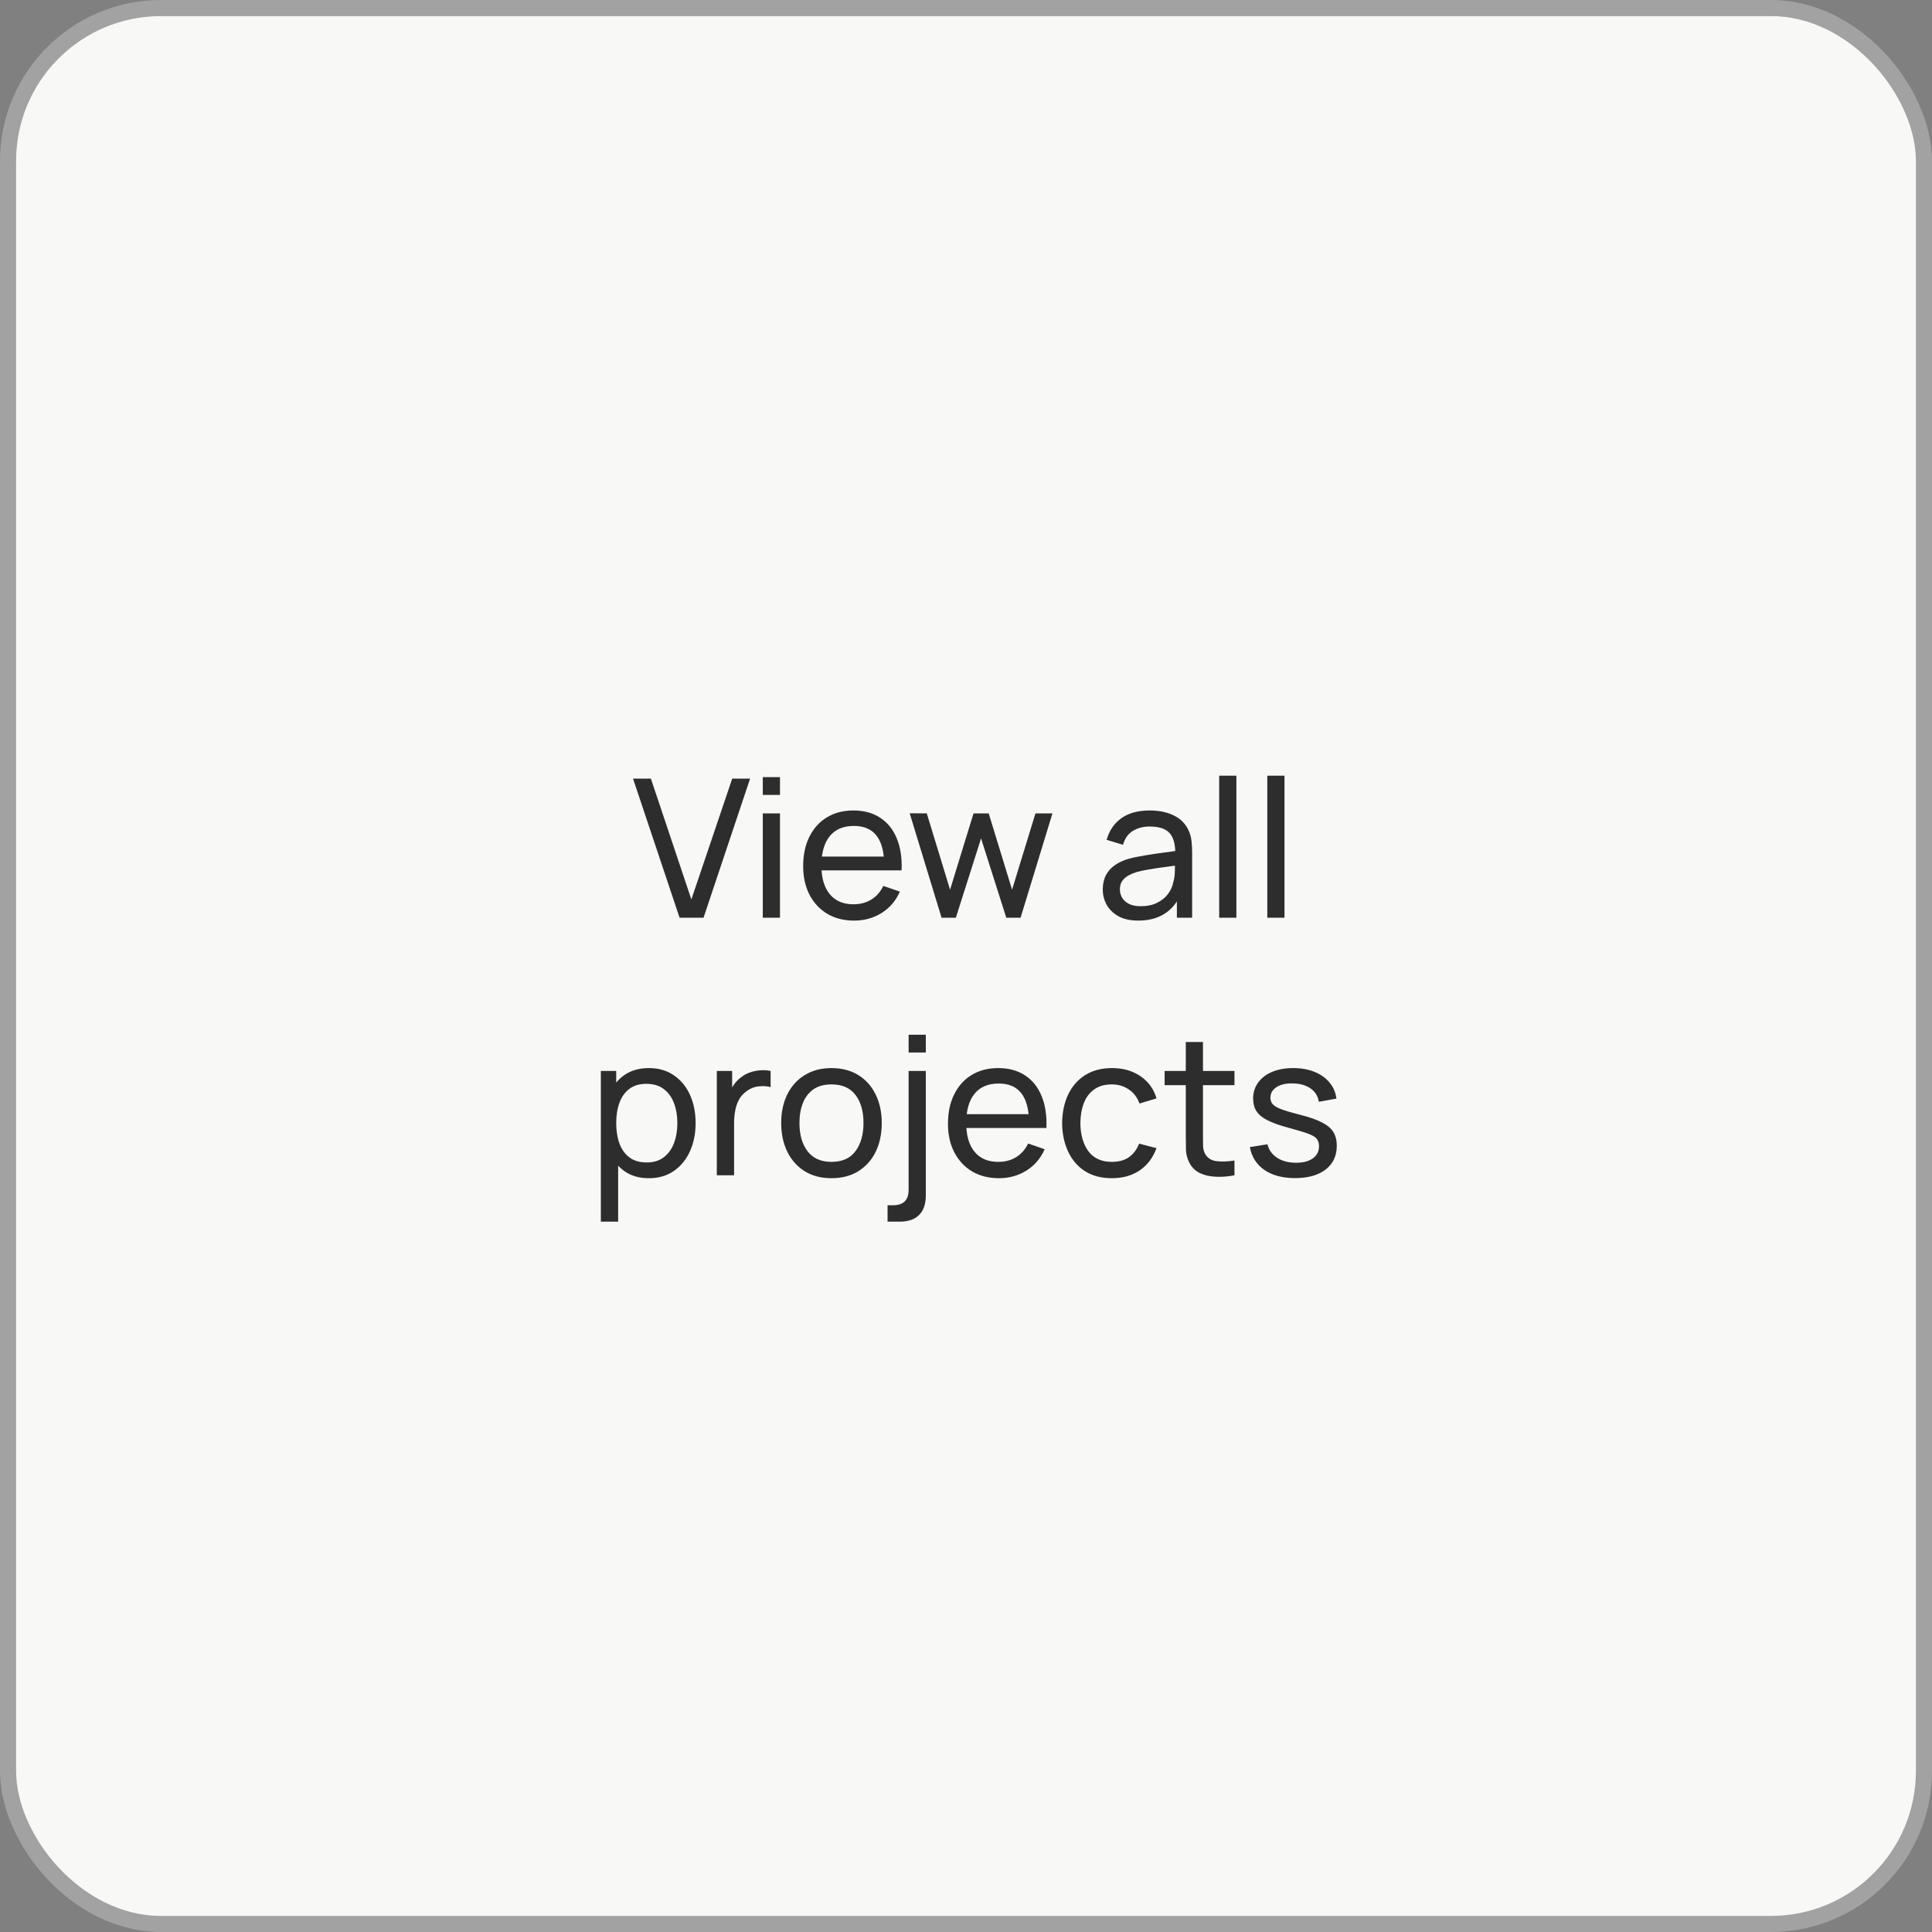 <?xml version="1.0" encoding="UTF-8"?> <svg xmlns="http://www.w3.org/2000/svg" width="120" height="120" viewBox="0 0 120 120" fill="none"><rect x="0" y="0" width="120" height="120" fill="#808080" stroke="none"/> <rect x="0.5" y="0.5" width="119" height="119" rx="9.5" fill="#F8F9F7"></rect> <path d="M42.21 57L39.318 48.36H40.428L42.942 55.866L45.48 48.36H46.59L43.698 57H42.21ZM47.378 49.374V48.27H48.446V49.374H47.378ZM47.378 57V50.52H48.446V57H47.378ZM53.054 57.18C52.418 57.18 51.862 57.04 51.386 56.76C50.914 56.476 50.546 56.082 50.282 55.578C50.018 55.07 49.886 54.478 49.886 53.802C49.886 53.094 50.016 52.482 50.276 51.966C50.536 51.446 50.898 51.046 51.362 50.766C51.83 50.482 52.378 50.34 53.006 50.34C53.658 50.34 54.212 50.49 54.668 50.79C55.128 51.09 55.472 51.518 55.7 52.074C55.932 52.63 56.032 53.292 56 54.06H54.92V53.676C54.908 52.88 54.746 52.286 54.434 51.894C54.122 51.498 53.658 51.3 53.042 51.3C52.382 51.3 51.88 51.512 51.536 51.936C51.192 52.36 51.02 52.968 51.02 53.76C51.02 54.524 51.192 55.116 51.536 55.536C51.88 55.956 52.37 56.166 53.006 56.166C53.434 56.166 53.806 56.068 54.122 55.872C54.438 55.676 54.686 55.394 54.866 55.026L55.892 55.38C55.64 55.952 55.26 56.396 54.752 56.712C54.248 57.024 53.682 57.18 53.054 57.18ZM50.66 54.06V53.202H55.448V54.06H50.66ZM58.482 57L56.502 50.514L57.564 50.52L59.01 55.26L60.468 50.52H61.41L62.862 55.26L64.314 50.52H65.37L63.39 57H62.502L60.936 52.074L59.37 57H58.482ZM70.698 57.18C70.214 57.18 69.808 57.092 69.48 56.916C69.156 56.736 68.91 56.5 68.742 56.208C68.578 55.916 68.496 55.596 68.496 55.248C68.496 54.908 68.56 54.614 68.688 54.366C68.82 54.114 69.004 53.906 69.24 53.742C69.476 53.574 69.758 53.442 70.086 53.346C70.394 53.262 70.738 53.19 71.118 53.13C71.502 53.066 71.89 53.008 72.282 52.956C72.674 52.904 73.04 52.854 73.38 52.806L72.996 53.028C73.008 52.452 72.892 52.026 72.648 51.75C72.408 51.474 71.992 51.336 71.4 51.336C71.008 51.336 70.664 51.426 70.368 51.606C70.076 51.782 69.87 52.07 69.75 52.47L68.736 52.164C68.892 51.596 69.194 51.15 69.642 50.826C70.09 50.502 70.68 50.34 71.412 50.34C72 50.34 72.504 50.446 72.924 50.658C73.348 50.866 73.652 51.182 73.836 51.606C73.928 51.806 73.986 52.024 74.01 52.26C74.034 52.492 74.046 52.736 74.046 52.992V57H73.098V55.446L73.32 55.59C73.076 56.114 72.734 56.51 72.294 56.778C71.858 57.046 71.326 57.18 70.698 57.18ZM70.86 56.286C71.244 56.286 71.576 56.218 71.856 56.082C72.14 55.942 72.368 55.76 72.54 55.536C72.712 55.308 72.824 55.06 72.876 54.792C72.936 54.592 72.968 54.37 72.972 54.126C72.98 53.878 72.984 53.688 72.984 53.556L73.356 53.718C73.008 53.766 72.666 53.812 72.33 53.856C71.994 53.9 71.676 53.948 71.376 54C71.076 54.048 70.806 54.106 70.566 54.174C70.39 54.23 70.224 54.302 70.068 54.39C69.916 54.478 69.792 54.592 69.696 54.732C69.604 54.868 69.558 55.038 69.558 55.242C69.558 55.418 69.602 55.586 69.69 55.746C69.782 55.906 69.922 56.036 70.11 56.136C70.302 56.236 70.552 56.286 70.86 56.286ZM75.726 57V48.18H76.794V57H75.726ZM78.714 57V48.18H79.782V57H78.714ZM40.302 73.18C39.694 73.18 39.182 73.03 38.766 72.73C38.35 72.426 38.034 72.016 37.818 71.5C37.606 70.98 37.5 70.398 37.5 69.754C37.5 69.102 37.606 68.518 37.818 68.002C38.034 67.486 38.35 67.08 38.766 66.784C39.186 66.488 39.7 66.34 40.308 66.34C40.908 66.34 41.424 66.49 41.856 66.79C42.292 67.086 42.626 67.492 42.858 68.008C43.09 68.524 43.206 69.106 43.206 69.754C43.206 70.402 43.09 70.984 42.858 71.5C42.626 72.016 42.292 72.426 41.856 72.73C41.424 73.03 40.906 73.18 40.302 73.18ZM37.32 75.88V66.52H38.274V71.29H38.394V75.88H37.32ZM40.17 72.202C40.598 72.202 40.952 72.094 41.232 71.878C41.512 71.662 41.722 71.37 41.862 71.002C42.002 70.63 42.072 70.214 42.072 69.754C42.072 69.298 42.002 68.886 41.862 68.518C41.726 68.15 41.514 67.858 41.226 67.642C40.942 67.426 40.58 67.318 40.14 67.318C39.72 67.318 39.372 67.422 39.096 67.63C38.82 67.834 38.614 68.12 38.478 68.488C38.342 68.852 38.274 69.274 38.274 69.754C38.274 70.226 38.34 70.648 38.472 71.02C38.608 71.388 38.816 71.678 39.096 71.89C39.376 72.098 39.734 72.202 40.17 72.202ZM44.522 73V66.52H45.476V68.086L45.32 67.882C45.396 67.682 45.494 67.498 45.614 67.33C45.738 67.162 45.876 67.024 46.028 66.916C46.196 66.78 46.386 66.676 46.598 66.604C46.81 66.532 47.026 66.49 47.246 66.478C47.466 66.462 47.672 66.476 47.864 66.52V67.522C47.64 67.462 47.394 67.446 47.126 67.474C46.858 67.502 46.61 67.6 46.382 67.768C46.174 67.916 46.012 68.096 45.896 68.308C45.784 68.52 45.706 68.75 45.662 68.998C45.618 69.242 45.596 69.492 45.596 69.748V73H44.522ZM51.641 73.18C50.997 73.18 50.441 73.034 49.973 72.742C49.509 72.45 49.151 72.046 48.899 71.53C48.647 71.014 48.521 70.422 48.521 69.754C48.521 69.074 48.649 68.478 48.905 67.966C49.161 67.454 49.523 67.056 49.991 66.772C50.459 66.484 51.009 66.34 51.641 66.34C52.289 66.34 52.847 66.486 53.315 66.778C53.783 67.066 54.141 67.468 54.389 67.984C54.641 68.496 54.767 69.086 54.767 69.754C54.767 70.43 54.641 71.026 54.389 71.542C54.137 72.054 53.777 72.456 53.309 72.748C52.841 73.036 52.285 73.18 51.641 73.18ZM51.641 72.166C52.313 72.166 52.813 71.942 53.141 71.494C53.469 71.046 53.633 70.466 53.633 69.754C53.633 69.022 53.467 68.44 53.135 68.008C52.803 67.572 52.305 67.354 51.641 67.354C51.189 67.354 50.817 67.456 50.525 67.66C50.233 67.864 50.015 68.146 49.871 68.506C49.727 68.866 49.655 69.282 49.655 69.754C49.655 70.482 49.823 71.066 50.159 71.506C50.495 71.946 50.989 72.166 51.641 72.166ZM55.128 75.88V74.86H55.476C55.788 74.86 56.026 74.782 56.19 74.626C56.354 74.47 56.436 74.222 56.436 73.882V66.52H57.504V74.248C57.504 74.78 57.366 75.184 57.09 75.46C56.818 75.74 56.414 75.88 55.878 75.88H55.128ZM56.436 65.374V64.27H57.504V65.374H56.436ZM62.048 73.18C61.412 73.18 60.856 73.04 60.38 72.76C59.908 72.476 59.54 72.082 59.276 71.578C59.012 71.07 58.88 70.478 58.88 69.802C58.88 69.094 59.01 68.482 59.27 67.966C59.53 67.446 59.892 67.046 60.356 66.766C60.824 66.482 61.372 66.34 62 66.34C62.652 66.34 63.206 66.49 63.662 66.79C64.122 67.09 64.466 67.518 64.694 68.074C64.926 68.63 65.026 69.292 64.994 70.06H63.914V69.676C63.902 68.88 63.74 68.286 63.428 67.894C63.116 67.498 62.652 67.3 62.036 67.3C61.376 67.3 60.874 67.512 60.53 67.936C60.186 68.36 60.014 68.968 60.014 69.76C60.014 70.524 60.186 71.116 60.53 71.536C60.874 71.956 61.364 72.166 62 72.166C62.428 72.166 62.8 72.068 63.116 71.872C63.432 71.676 63.68 71.394 63.86 71.026L64.886 71.38C64.634 71.952 64.254 72.396 63.746 72.712C63.242 73.024 62.676 73.18 62.048 73.18ZM59.654 70.06V69.202H64.442V70.06H59.654ZM69.06 73.18C68.404 73.18 67.846 73.034 67.386 72.742C66.93 72.446 66.582 72.04 66.342 71.524C66.102 71.008 65.978 70.42 65.97 69.76C65.978 69.084 66.104 68.49 66.348 67.978C66.596 67.462 66.95 67.06 67.41 66.772C67.87 66.484 68.424 66.34 69.072 66.34C69.756 66.34 70.344 66.508 70.836 66.844C71.332 67.18 71.664 67.64 71.832 68.224L70.776 68.542C70.64 68.166 70.418 67.874 70.11 67.666C69.806 67.458 69.456 67.354 69.06 67.354C68.616 67.354 68.25 67.458 67.962 67.666C67.674 67.87 67.46 68.154 67.32 68.518C67.18 68.878 67.108 69.292 67.104 69.76C67.112 70.48 67.278 71.062 67.602 71.506C67.93 71.946 68.416 72.166 69.06 72.166C69.484 72.166 69.836 72.07 70.116 71.878C70.396 71.682 70.608 71.4 70.752 71.032L71.832 71.314C71.608 71.918 71.258 72.38 70.782 72.7C70.306 73.02 69.732 73.18 69.06 73.18ZM76.675 73C76.291 73.076 75.911 73.106 75.535 73.09C75.163 73.078 74.831 73.004 74.539 72.868C74.247 72.728 74.025 72.512 73.873 72.22C73.745 71.964 73.675 71.706 73.663 71.446C73.655 71.182 73.651 70.884 73.651 70.552V64.72H74.719V70.504C74.719 70.768 74.721 70.994 74.725 71.182C74.733 71.37 74.775 71.532 74.851 71.668C74.995 71.924 75.223 72.074 75.535 72.118C75.851 72.162 76.231 72.15 76.675 72.082V73ZM72.337 67.402V66.52H76.675V67.402H72.337ZM80.438 73.174C79.666 73.174 79.032 73.006 78.536 72.67C78.044 72.33 77.742 71.856 77.63 71.248L78.722 71.074C78.81 71.426 79.012 71.706 79.328 71.914C79.644 72.118 80.036 72.22 80.504 72.22C80.948 72.22 81.296 72.128 81.548 71.944C81.8 71.76 81.926 71.51 81.926 71.194C81.926 71.01 81.884 70.862 81.8 70.75C81.716 70.634 81.542 70.526 81.278 70.426C81.018 70.326 80.624 70.206 80.096 70.066C79.524 69.914 79.074 69.756 78.746 69.592C78.418 69.428 78.184 69.238 78.044 69.022C77.904 68.806 77.834 68.544 77.834 68.236C77.834 67.856 77.938 67.524 78.146 67.24C78.354 66.952 78.644 66.73 79.016 66.574C79.392 66.418 79.828 66.34 80.324 66.34C80.816 66.34 81.256 66.418 81.644 66.574C82.032 66.73 82.344 66.952 82.58 67.24C82.82 67.524 82.962 67.856 83.006 68.236L81.914 68.434C81.862 68.086 81.694 67.812 81.41 67.612C81.13 67.412 80.768 67.306 80.324 67.294C79.904 67.278 79.562 67.352 79.298 67.516C79.038 67.68 78.908 67.902 78.908 68.182C78.908 68.338 78.956 68.472 79.052 68.584C79.152 68.696 79.334 68.802 79.598 68.902C79.866 69.002 80.254 69.116 80.762 69.244C81.334 69.388 81.784 69.546 82.112 69.718C82.444 69.886 82.68 70.086 82.82 70.318C82.96 70.546 83.03 70.828 83.03 71.164C83.03 71.788 82.8 72.28 82.34 72.64C81.88 72.996 81.246 73.174 80.438 73.174Z" fill="#2D2D2D"></path> <rect x="0.5" y="0.5" width="119" height="119" rx="9.5" stroke="#A2A2A2"></rect> </svg> 